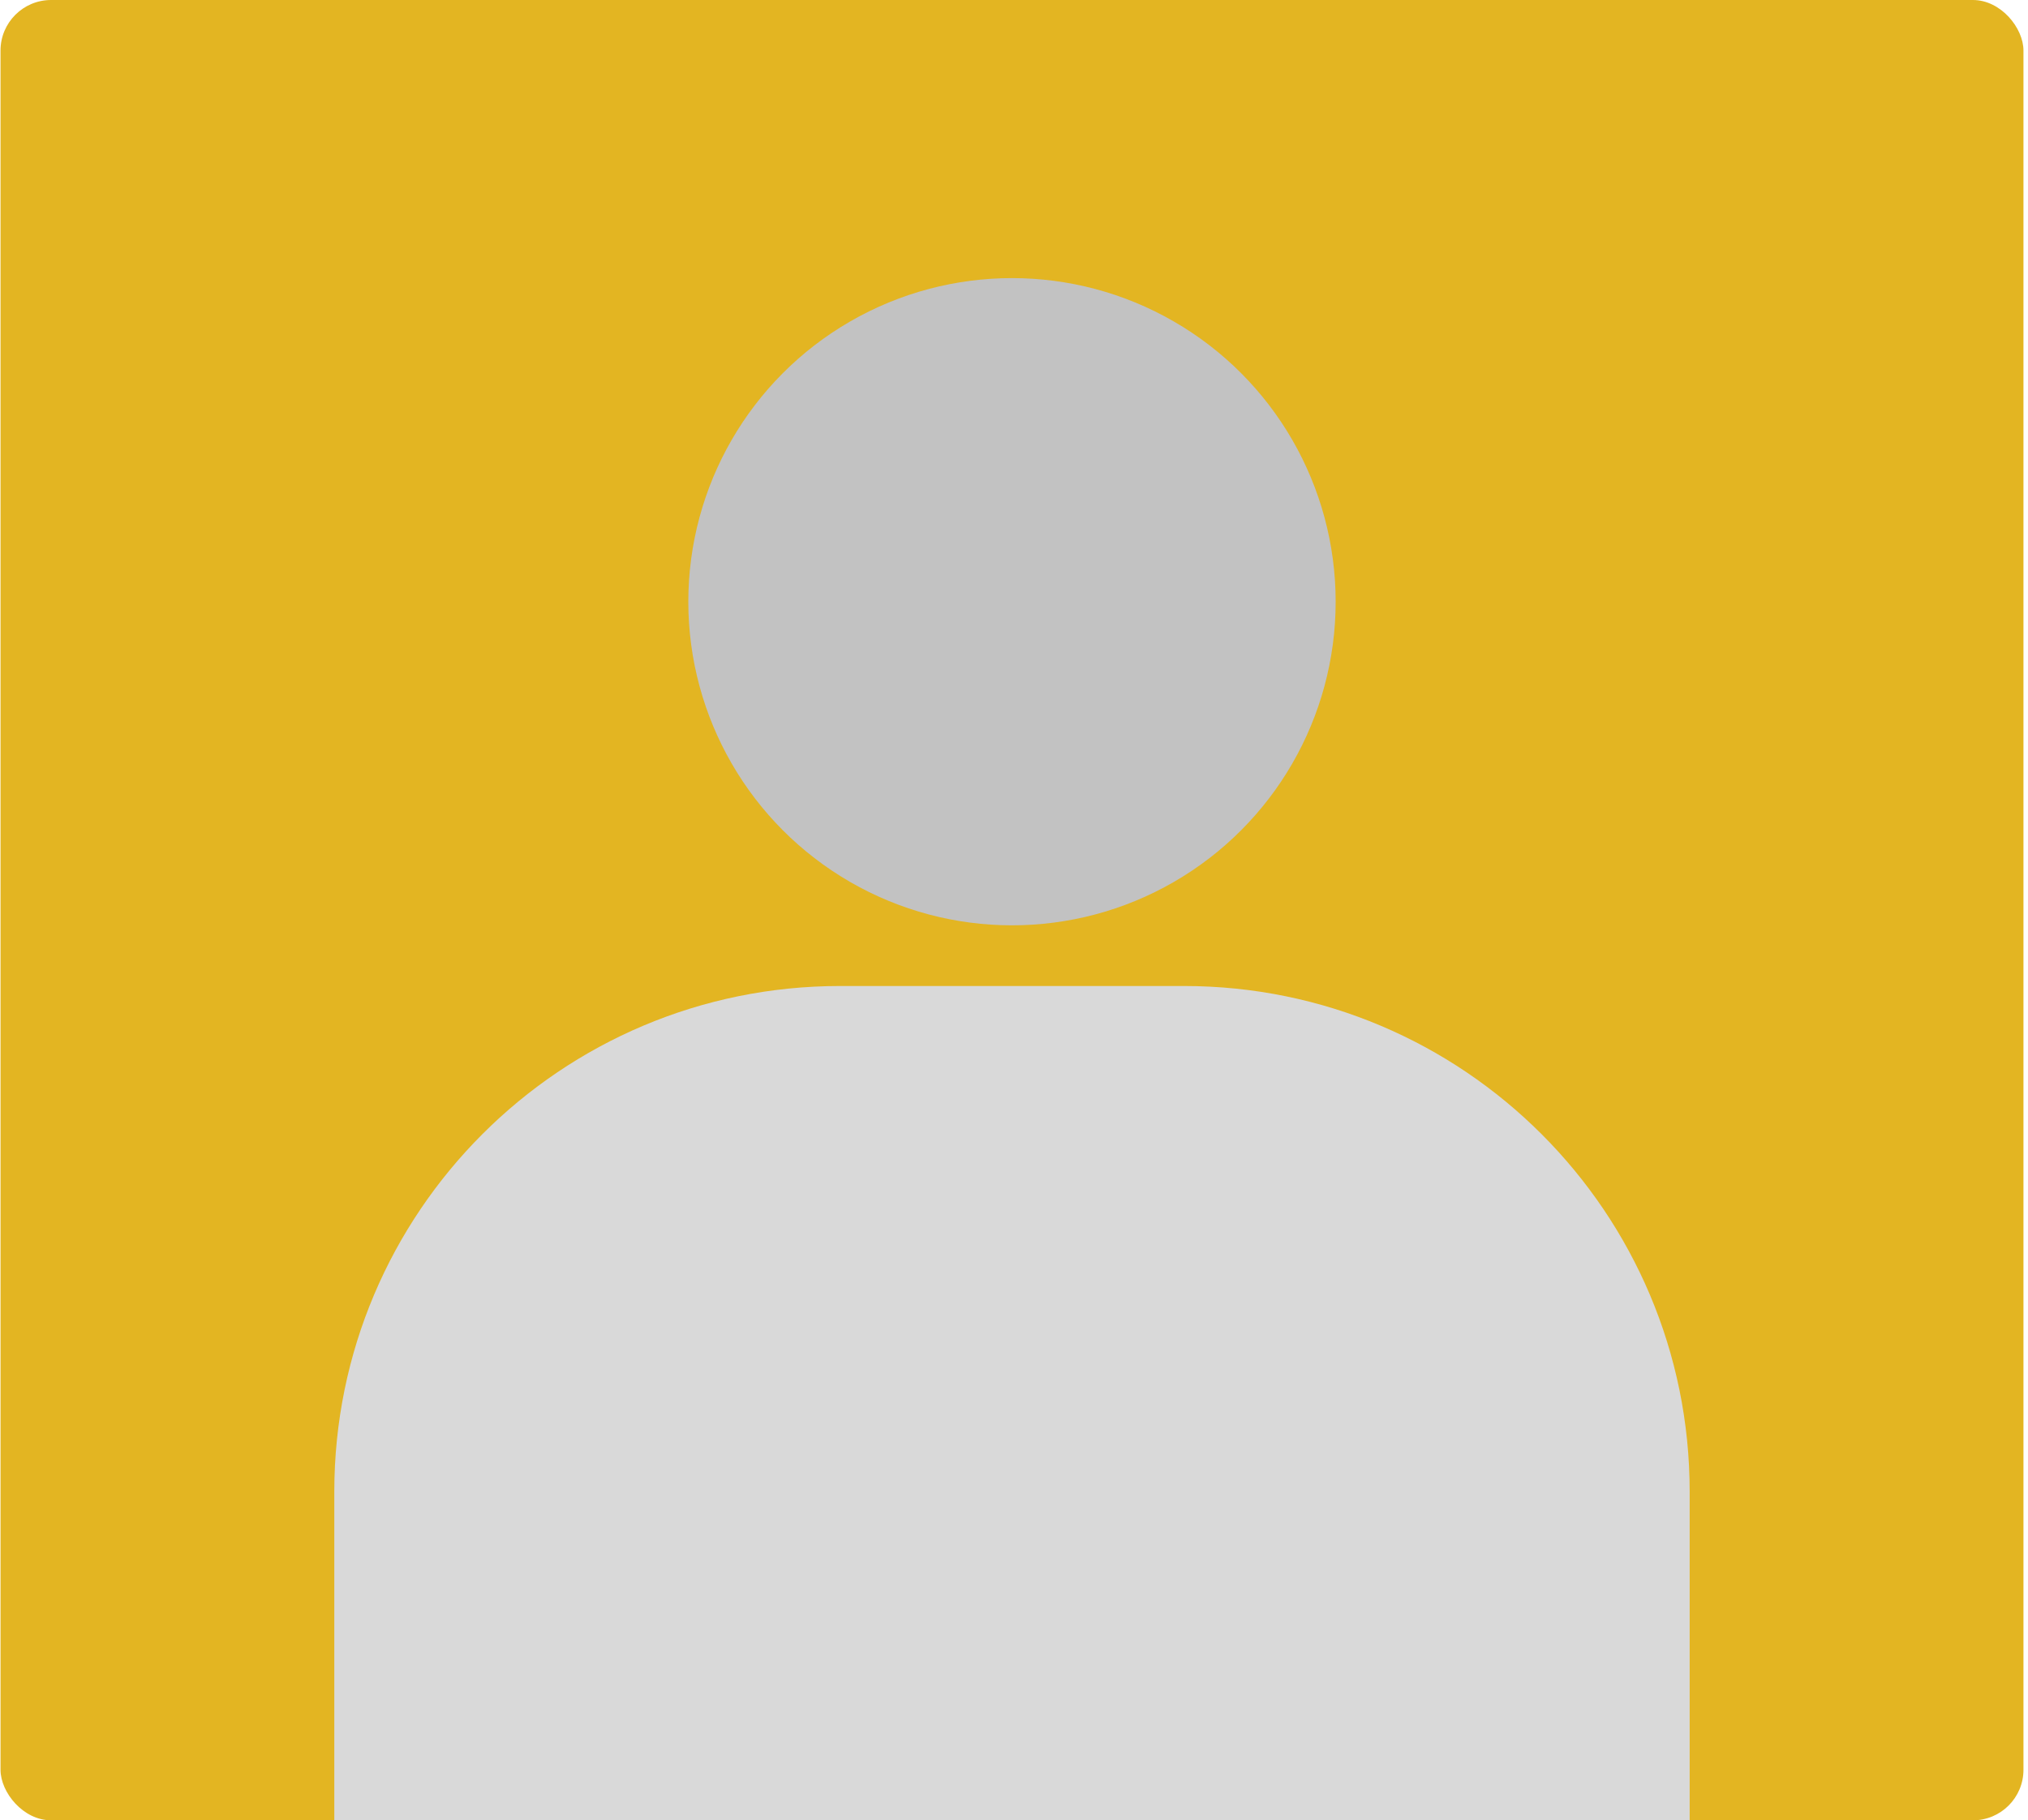 <svg width="401" height="360" viewBox="0 0 401 360" fill="none" xmlns="http://www.w3.org/2000/svg">
<rect x="0.102" width="400" height="360" rx="10" fill="#E3B522"/>
<circle cx="200.102" cy="119" r="64" fill="#C2C2C2"/>
<path d="M66.102 295C66.102 239.772 110.874 195 166.102 195H234.102C289.331 195 334.102 239.772 334.102 295V360H66.102V295Z" fill="#D9D9D9"/>
</svg>
